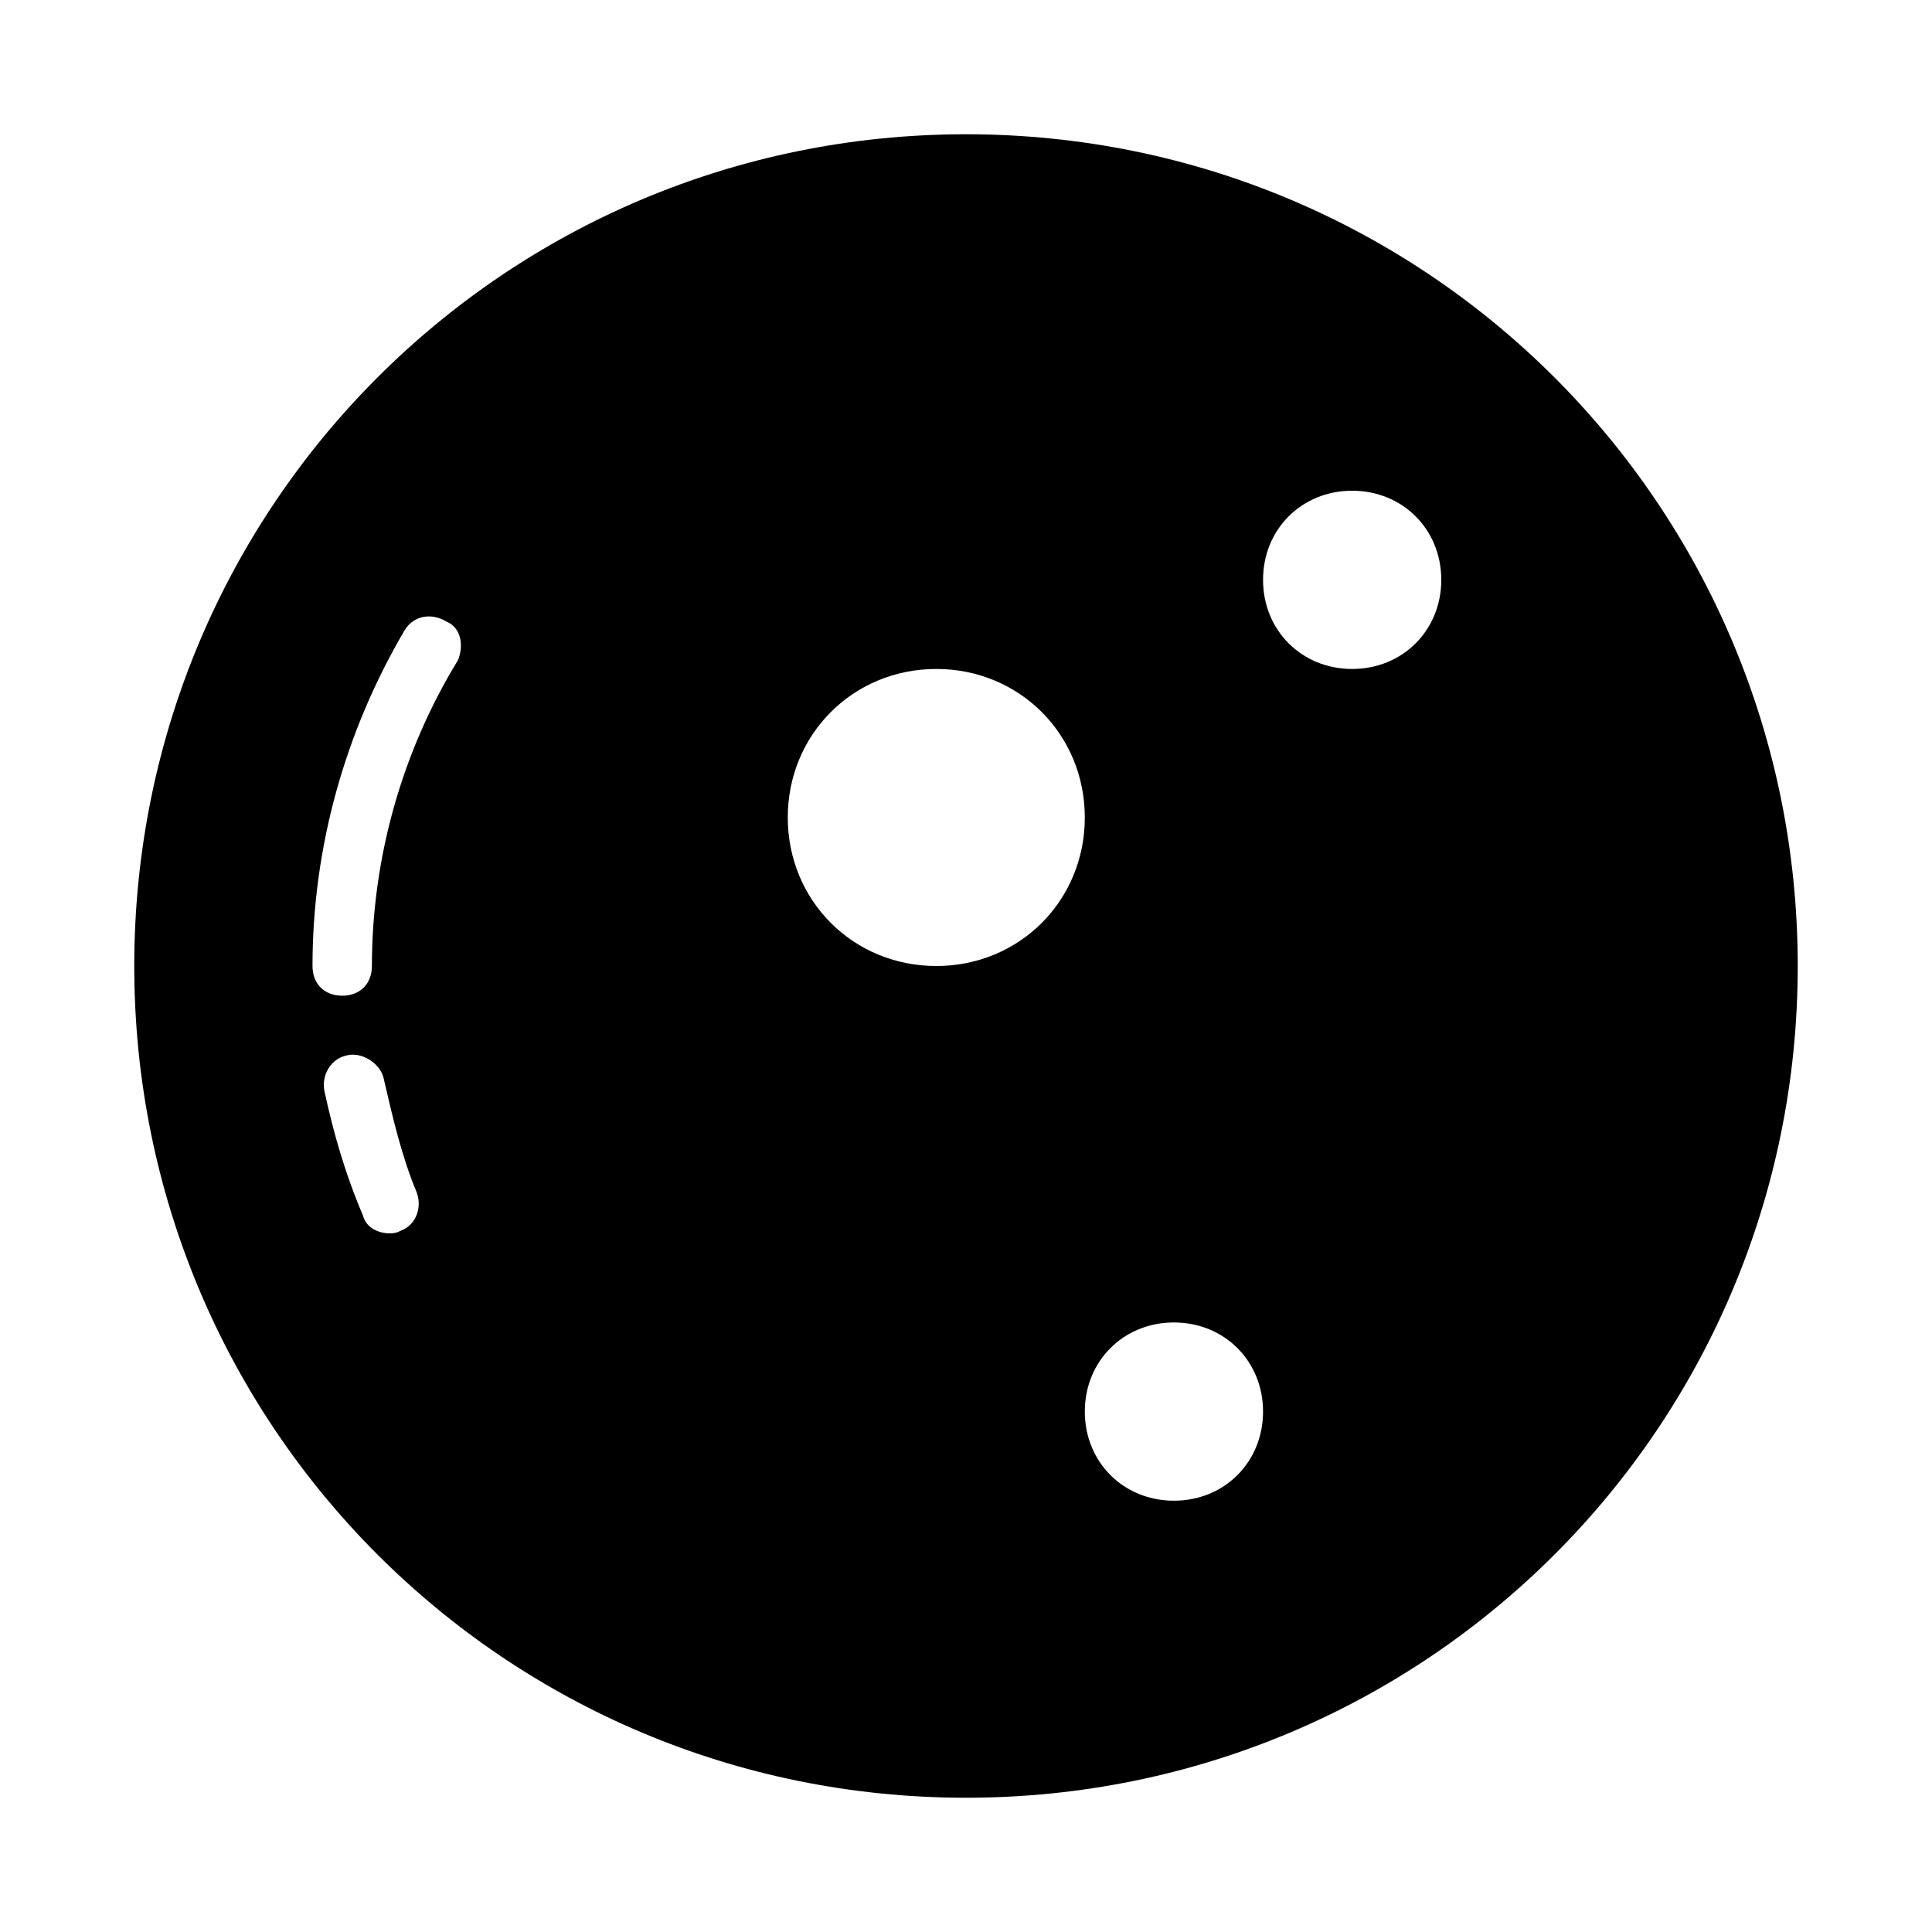 <?xml version="1.0" encoding="UTF-8"?>
<!-- Uploaded to: ICON Repo, www.svgrepo.com, Generator: ICON Repo Mixer Tools -->
<svg fill="#000000" width="800px" height="800px" version="1.1" viewBox="144 144 512 512" xmlns="http://www.w3.org/2000/svg">
 <path d="m400 179.58c-122.02 0-220.42 98.398-220.42 220.42 0 122.02 98.398 220.42 220.42 220.42 122.02 0 220.42-98.398 220.42-220.42-0.004-122.02-98.402-220.42-220.42-220.42zm-149.57 290.48c-1.574 0.789-2.359 0.789-3.148 0.789-3.148 0-6.297-1.574-7.086-4.723-4.723-11.02-7.871-22.043-10.234-33.062-0.789-3.938 1.574-8.66 6.297-9.445 3.938-0.789 8.66 2.363 9.445 6.297 2.363 10.234 4.723 20.469 8.66 29.914 1.578 3.934 0.004 8.656-3.934 10.23zm14.957-151.14c-14.957 24.402-22.828 52.742-22.828 81.082 0 4.723-3.148 7.871-7.871 7.871s-7.871-3.148-7.871-7.871c0-31.488 8.66-62.188 24.402-88.953 2.363-3.938 7.086-4.723 11.02-2.363 3.938 1.574 4.723 6.297 3.148 10.234zm126.74 81.082c-22.043 0-39.359-17.32-39.359-39.359 0-22.043 17.32-39.359 39.359-39.359 22.043 0 39.359 17.32 39.359 39.359 0.004 22.039-17.316 39.359-39.359 39.359zm62.977 141.7c-13.383 0-23.617-10.234-23.617-23.617s10.234-23.617 23.617-23.617c13.383 0 23.617 10.234 23.617 23.617s-10.234 23.617-23.617 23.617zm47.234-220.42c-13.383 0-23.617-10.234-23.617-23.617 0-13.383 10.234-23.617 23.617-23.617 13.383 0 23.617 10.234 23.617 23.617-0.004 13.383-10.234 23.617-23.617 23.617z"/>
</svg>